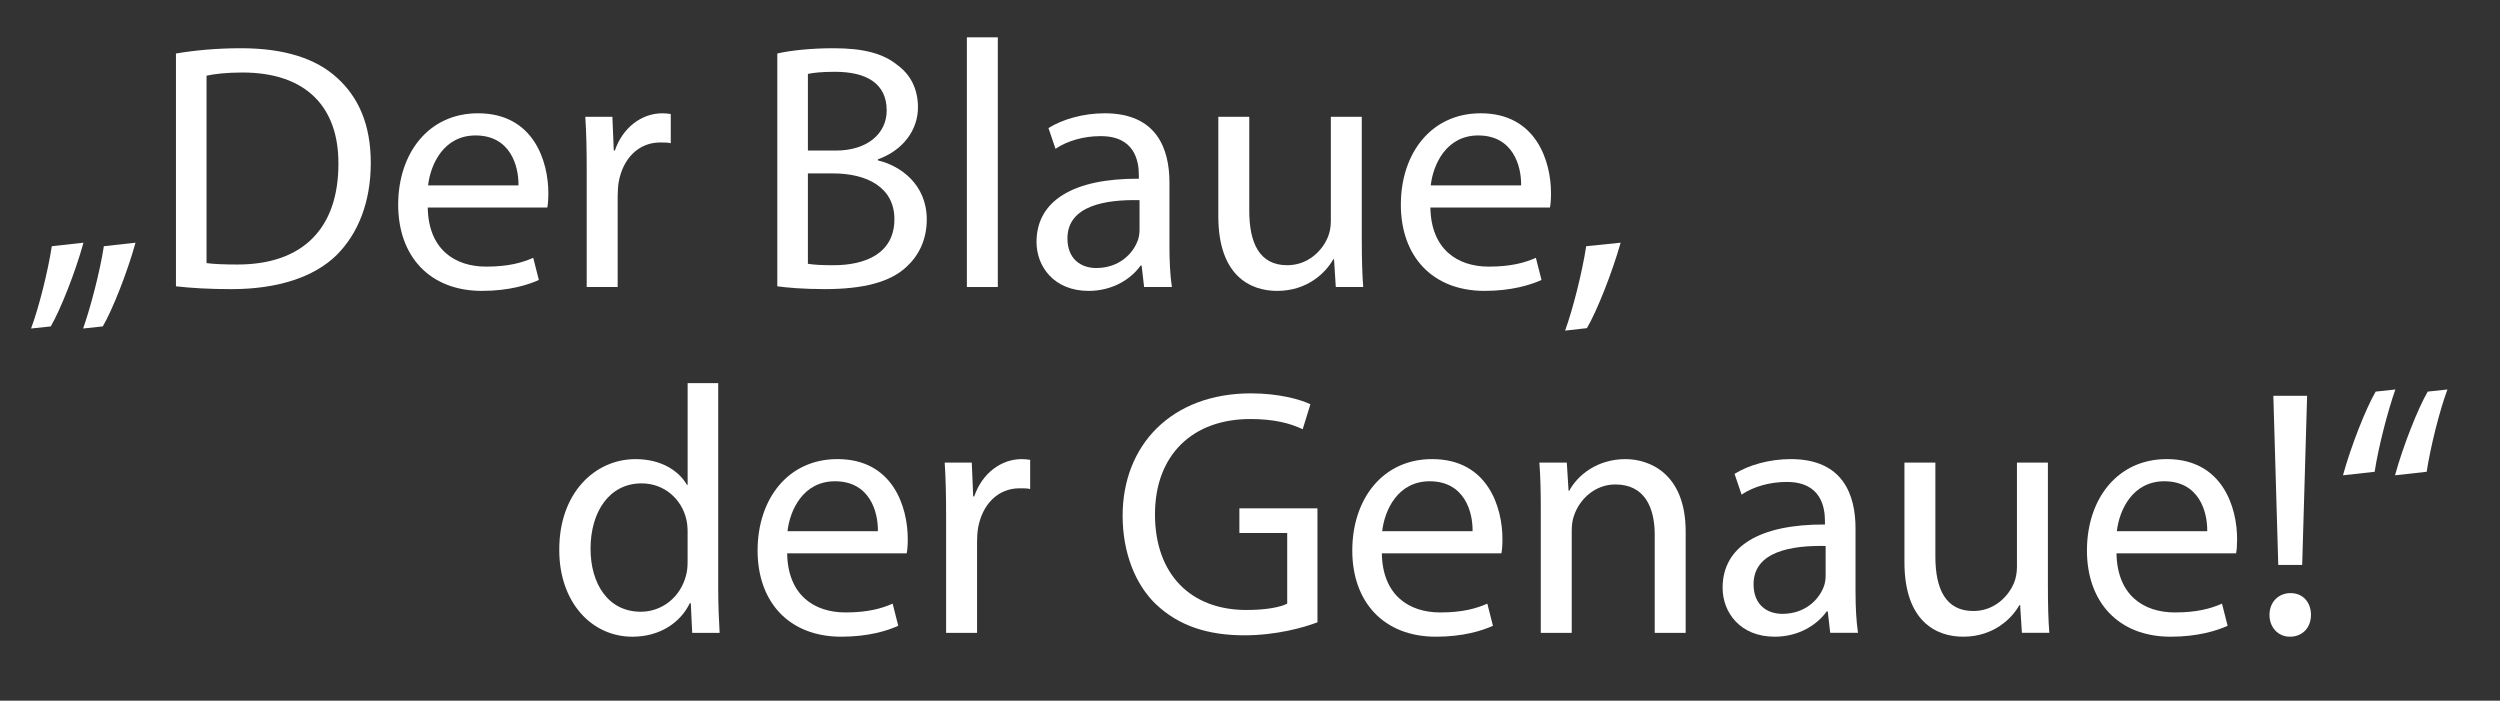 <?xml version="1.0" encoding="utf-8"?>
<!-- Generator: Adobe Illustrator 15.1.0, SVG Export Plug-In . SVG Version: 6.00 Build 0)  -->
<!DOCTYPE svg PUBLIC "-//W3C//DTD SVG 1.1//EN" "http://www.w3.org/Graphics/SVG/1.1/DTD/svg11.dtd">
<svg version="1.1" id="Ebene_1" xmlns="http://www.w3.org/2000/svg" xmlns:xlink="http://www.w3.org/1999/xlink" x="0px" y="0px"
	 width="207.216px" height="58.077px" viewBox="0 0 207.216 58.077" enable-background="new 0 0 207.216 58.077"
	 xml:space="preserve">
<rect x="0" y="0" width="207.216" height="58.077" fill="#333333" stroke="none"/>
<g>
	<path fill="#FFFFFF" d="M2.574,27.229c0.642-1.72,1.399-4.722,1.72-6.821l2.624-0.292c-0.67,2.449-1.924,5.597-2.711,6.938
		L2.574,27.229z M6.888,27.229c0.612-1.72,1.399-4.722,1.72-6.821l2.623-0.292c-0.67,2.449-1.924,5.597-2.711,6.938L6.888,27.229z"
		/>
	<path fill="#FFFFFF" d="M14.583,4.435c1.545-0.263,3.381-0.437,5.393-0.437c3.644,0,6.238,0.875,7.958,2.448
		c1.778,1.604,2.798,3.877,2.798,7.054c0,3.207-1.02,5.83-2.827,7.637c-1.866,1.836-4.897,2.828-8.715,2.828
		c-1.836,0-3.323-0.087-4.606-0.233V4.435z M17.119,21.808c0.641,0.087,1.574,0.117,2.565,0.117c5.451,0,8.366-3.032,8.366-8.336
		c0.029-4.635-2.594-7.579-7.958-7.579c-1.312,0-2.303,0.117-2.973,0.262V21.808z"/>
	<path fill="#FFFFFF" d="M35.454,17.202c0.058,3.469,2.245,4.897,4.838,4.897c1.836,0,2.973-0.32,3.906-0.729l0.466,1.836
		c-0.903,0.408-2.477,0.904-4.722,0.904c-4.343,0-6.938-2.886-6.938-7.142c0-4.255,2.507-7.578,6.617-7.578
		c4.635,0,5.83,4.022,5.83,6.616c0,0.525-0.029,0.904-0.087,1.195H35.454z M42.974,15.366c0.029-1.603-0.67-4.139-3.556-4.139
		c-2.623,0-3.731,2.361-3.935,4.139H42.974z"/>
	<path fill="#FFFFFF" d="M48.63,14.083c0-1.662-0.029-3.09-0.117-4.401h2.245l0.116,2.798h0.088
		c0.641-1.895,2.215-3.089,3.935-3.089c0.263,0,0.467,0.029,0.7,0.058v2.419c-0.263-0.059-0.525-0.059-0.875-0.059
		c-1.807,0-3.09,1.341-3.439,3.265c-0.058,0.35-0.087,0.787-0.087,1.195v7.521H48.63V14.083z"/>
	<path fill="#FFFFFF" d="M64.428,4.435c1.108-0.263,2.886-0.437,4.635-0.437c2.536,0,4.168,0.437,5.363,1.428
		c1.02,0.757,1.661,1.924,1.661,3.468c0,1.924-1.282,3.585-3.323,4.314v0.087c1.866,0.438,4.052,1.982,4.052,4.897
		c0,1.69-0.67,3.002-1.69,3.935c-1.341,1.253-3.556,1.836-6.763,1.836c-1.749,0-3.089-0.117-3.935-0.233V4.435z M66.964,12.48h2.303
		c2.652,0,4.227-1.428,4.227-3.323c0-2.273-1.72-3.206-4.285-3.206c-1.167,0-1.837,0.087-2.245,0.175V12.48z M66.964,21.866
		c0.524,0.087,1.224,0.117,2.127,0.117c2.624,0,5.043-0.962,5.043-3.819c0-2.652-2.303-3.79-5.072-3.79h-2.099V21.866z"/>
	<path fill="#FFFFFF" d="M80.14,3.094h2.565V23.79H80.14V3.094z"/>
	<path fill="#FFFFFF" d="M96.93,20.409c0,1.224,0.058,2.419,0.204,3.381h-2.303l-0.205-1.778H94.54
		c-0.787,1.108-2.303,2.099-4.314,2.099c-2.856,0-4.313-2.012-4.313-4.052c0-3.41,3.031-5.275,8.482-5.247v-0.292
		c0-1.137-0.32-3.265-3.206-3.235c-1.341,0-2.711,0.379-3.702,1.049l-0.583-1.72c1.166-0.729,2.886-1.224,4.664-1.224
		c4.314,0,5.364,2.944,5.364,5.742V20.409z M94.452,16.59c-2.798-0.059-5.976,0.437-5.976,3.177c0,1.691,1.108,2.449,2.39,2.449
		c1.866,0,3.061-1.166,3.469-2.361c0.087-0.292,0.117-0.583,0.117-0.816V16.59z"/>
	<path fill="#FFFFFF" d="M112.875,19.913c0,1.486,0.03,2.769,0.117,3.877h-2.273l-0.146-2.303h-0.059
		c-0.642,1.137-2.158,2.624-4.664,2.624c-2.216,0-4.868-1.254-4.868-6.18V9.682h2.565v7.782c0,2.682,0.845,4.519,3.147,4.519
		c1.72,0,2.915-1.195,3.381-2.361c0.146-0.35,0.234-0.816,0.234-1.312V9.682h2.564V19.913z"/>
	<path fill="#FFFFFF" d="M118.559,17.202c0.058,3.469,2.245,4.897,4.839,4.897c1.837,0,2.974-0.32,3.906-0.729l0.466,1.836
		c-0.904,0.408-2.478,0.904-4.722,0.904c-4.343,0-6.937-2.886-6.937-7.142c0-4.255,2.506-7.578,6.616-7.578
		c4.635,0,5.83,4.022,5.83,6.616c0,0.525-0.029,0.904-0.087,1.195H118.559z M126.08,15.366c0.029-1.603-0.67-4.139-3.556-4.139
		c-2.624,0-3.731,2.361-3.935,4.139H126.08z"/>
	<path fill="#FFFFFF" d="M129.724,27.404c0.642-1.749,1.428-4.868,1.749-6.996l2.856-0.292c-0.699,2.478-1.982,5.713-2.798,7.083
		L129.724,27.404z"/>
	<path fill="#FFFFFF" d="M59.53,31.758V48.81c0,1.253,0.058,2.682,0.117,3.644h-2.273l-0.117-2.449h-0.087
		c-0.758,1.574-2.448,2.77-4.751,2.77c-3.41,0-6.063-2.886-6.063-7.171c-0.029-4.692,2.915-7.549,6.325-7.549
		c2.187,0,3.614,1.02,4.256,2.128h0.059v-8.424H59.53z M56.994,44.088c0-0.32-0.03-0.758-0.117-1.079
		c-0.379-1.603-1.778-2.944-3.702-2.944c-2.652,0-4.227,2.332-4.227,5.422c0,2.856,1.428,5.218,4.168,5.218
		c1.72,0,3.293-1.167,3.76-3.061c0.087-0.35,0.117-0.7,0.117-1.108V44.088z"/>
	<path fill="#FFFFFF" d="M65.244,45.866c0.058,3.469,2.244,4.897,4.838,4.897c1.836,0,2.973-0.321,3.906-0.729l0.466,1.836
		c-0.904,0.408-2.478,0.904-4.722,0.904c-4.343,0-6.938-2.886-6.938-7.142c0-4.255,2.507-7.579,6.617-7.579
		c4.635,0,5.83,4.022,5.83,6.617c0,0.524-0.03,0.904-0.088,1.195H65.244z M72.764,44.03c0.029-1.603-0.67-4.139-3.556-4.139
		c-2.623,0-3.731,2.361-3.935,4.139H72.764z"/>
	<path fill="#FFFFFF" d="M78.419,42.747c0-1.662-0.029-3.09-0.116-4.402h2.244l0.117,2.798h0.087
		c0.641-1.894,2.215-3.089,3.935-3.089c0.262,0,0.467,0.029,0.7,0.059v2.419c-0.263-0.059-0.525-0.059-0.875-0.059
		c-1.807,0-3.09,1.341-3.439,3.265c-0.059,0.35-0.087,0.788-0.087,1.195v7.521h-2.565V42.747z"/>
	<path fill="#FFFFFF" d="M109.2,51.579c-1.137,0.438-3.41,1.079-6.063,1.079c-2.973,0-5.421-0.758-7.346-2.594
		c-1.69-1.632-2.74-4.256-2.74-7.316c0-5.859,4.052-10.144,10.639-10.144c2.274,0,4.081,0.495,4.926,0.904l-0.641,2.069
		c-1.049-0.496-2.361-0.845-4.343-0.845c-4.78,0-7.899,2.973-7.899,7.899c0,4.984,2.974,7.928,7.579,7.928
		c1.662,0,2.798-0.233,3.381-0.525v-5.858h-3.964v-2.041h6.471V51.579z"/>
	<path fill="#FFFFFF" d="M114.535,45.866c0.058,3.469,2.244,4.897,4.838,4.897c1.837,0,2.974-0.321,3.906-0.729l0.466,1.836
		c-0.904,0.408-2.478,0.904-4.722,0.904c-4.343,0-6.937-2.886-6.937-7.142c0-4.255,2.506-7.579,6.616-7.579
		c4.635,0,5.83,4.022,5.83,6.617c0,0.524-0.029,0.904-0.087,1.195H114.535z M122.056,44.03c0.029-1.603-0.67-4.139-3.557-4.139
		c-2.624,0-3.731,2.361-3.935,4.139H122.056z"/>
	<path fill="#FFFFFF" d="M127.71,42.165c0-1.487-0.029-2.653-0.116-3.819h2.273l0.146,2.332h0.058
		c0.7-1.311,2.332-2.623,4.664-2.623c1.953,0,4.984,1.166,4.984,6.004v8.395h-2.565v-8.132c0-2.273-0.845-4.168-3.265-4.168
		c-1.662,0-2.973,1.195-3.439,2.624c-0.117,0.321-0.175,0.758-0.175,1.195v8.482h-2.565V42.165z"/>
	<path fill="#FFFFFF" d="M153.799,49.072c0,1.225,0.059,2.419,0.204,3.381h-2.303l-0.204-1.778h-0.087
		c-0.787,1.107-2.303,2.099-4.314,2.099c-2.856,0-4.314-2.011-4.314-4.052c0-3.41,3.031-5.276,8.482-5.247v-0.291
		c0-1.137-0.321-3.265-3.206-3.236c-1.341,0-2.711,0.379-3.703,1.049l-0.583-1.72c1.166-0.729,2.885-1.224,4.664-1.224
		c4.314,0,5.363,2.944,5.363,5.742V49.072z M151.321,45.254c-2.798-0.059-5.975,0.438-5.975,3.177c0,1.69,1.107,2.449,2.391,2.449
		c1.865,0,3.061-1.166,3.468-2.361c0.088-0.292,0.116-0.583,0.116-0.816V45.254z"/>
	<path fill="#FFFFFF" d="M169.744,48.577c0,1.486,0.029,2.769,0.117,3.876h-2.273l-0.146-2.302h-0.058
		c-0.642,1.137-2.158,2.623-4.664,2.623c-2.216,0-4.868-1.253-4.868-6.18v-8.25h2.564v7.783c0,2.682,0.846,4.518,3.148,4.518
		c1.72,0,2.915-1.195,3.381-2.361c0.146-0.35,0.233-0.817,0.233-1.312v-8.629h2.565V48.577z"/>
	<path fill="#FFFFFF" d="M175.428,45.866c0.059,3.469,2.245,4.897,4.839,4.897c1.836,0,2.974-0.321,3.906-0.729l0.466,1.836
		c-0.904,0.408-2.478,0.904-4.722,0.904c-4.343,0-6.938-2.886-6.938-7.142c0-4.255,2.507-7.579,6.617-7.579
		c4.635,0,5.829,4.022,5.829,6.617c0,0.524-0.028,0.904-0.086,1.195H175.428z M182.949,44.03c0.029-1.603-0.671-4.139-3.557-4.139
		c-2.623,0-3.73,2.361-3.935,4.139H182.949z"/>
	<path fill="#FFFFFF" d="M188.109,50.967c0-1.049,0.728-1.807,1.749-1.807c1.021,0,1.69,0.758,1.69,1.807
		c0,1.02-0.67,1.807-1.749,1.807C188.809,52.774,188.109,51.987,188.109,50.967z M188.837,46.828l-0.407-14.021h2.798l-0.408,14.021
		H188.837z"/>
	<path fill="#FFFFFF" d="M194.201,39.395c0.671-2.449,1.924-5.597,2.711-6.937l1.632-0.175c-0.611,1.72-1.397,4.722-1.718,6.821
		L194.201,39.395z M198.515,39.395c0.67-2.449,1.924-5.597,2.711-6.937l1.632-0.175c-0.641,1.72-1.399,4.722-1.72,6.821
		L198.515,39.395z"/>
</g>
</svg>
